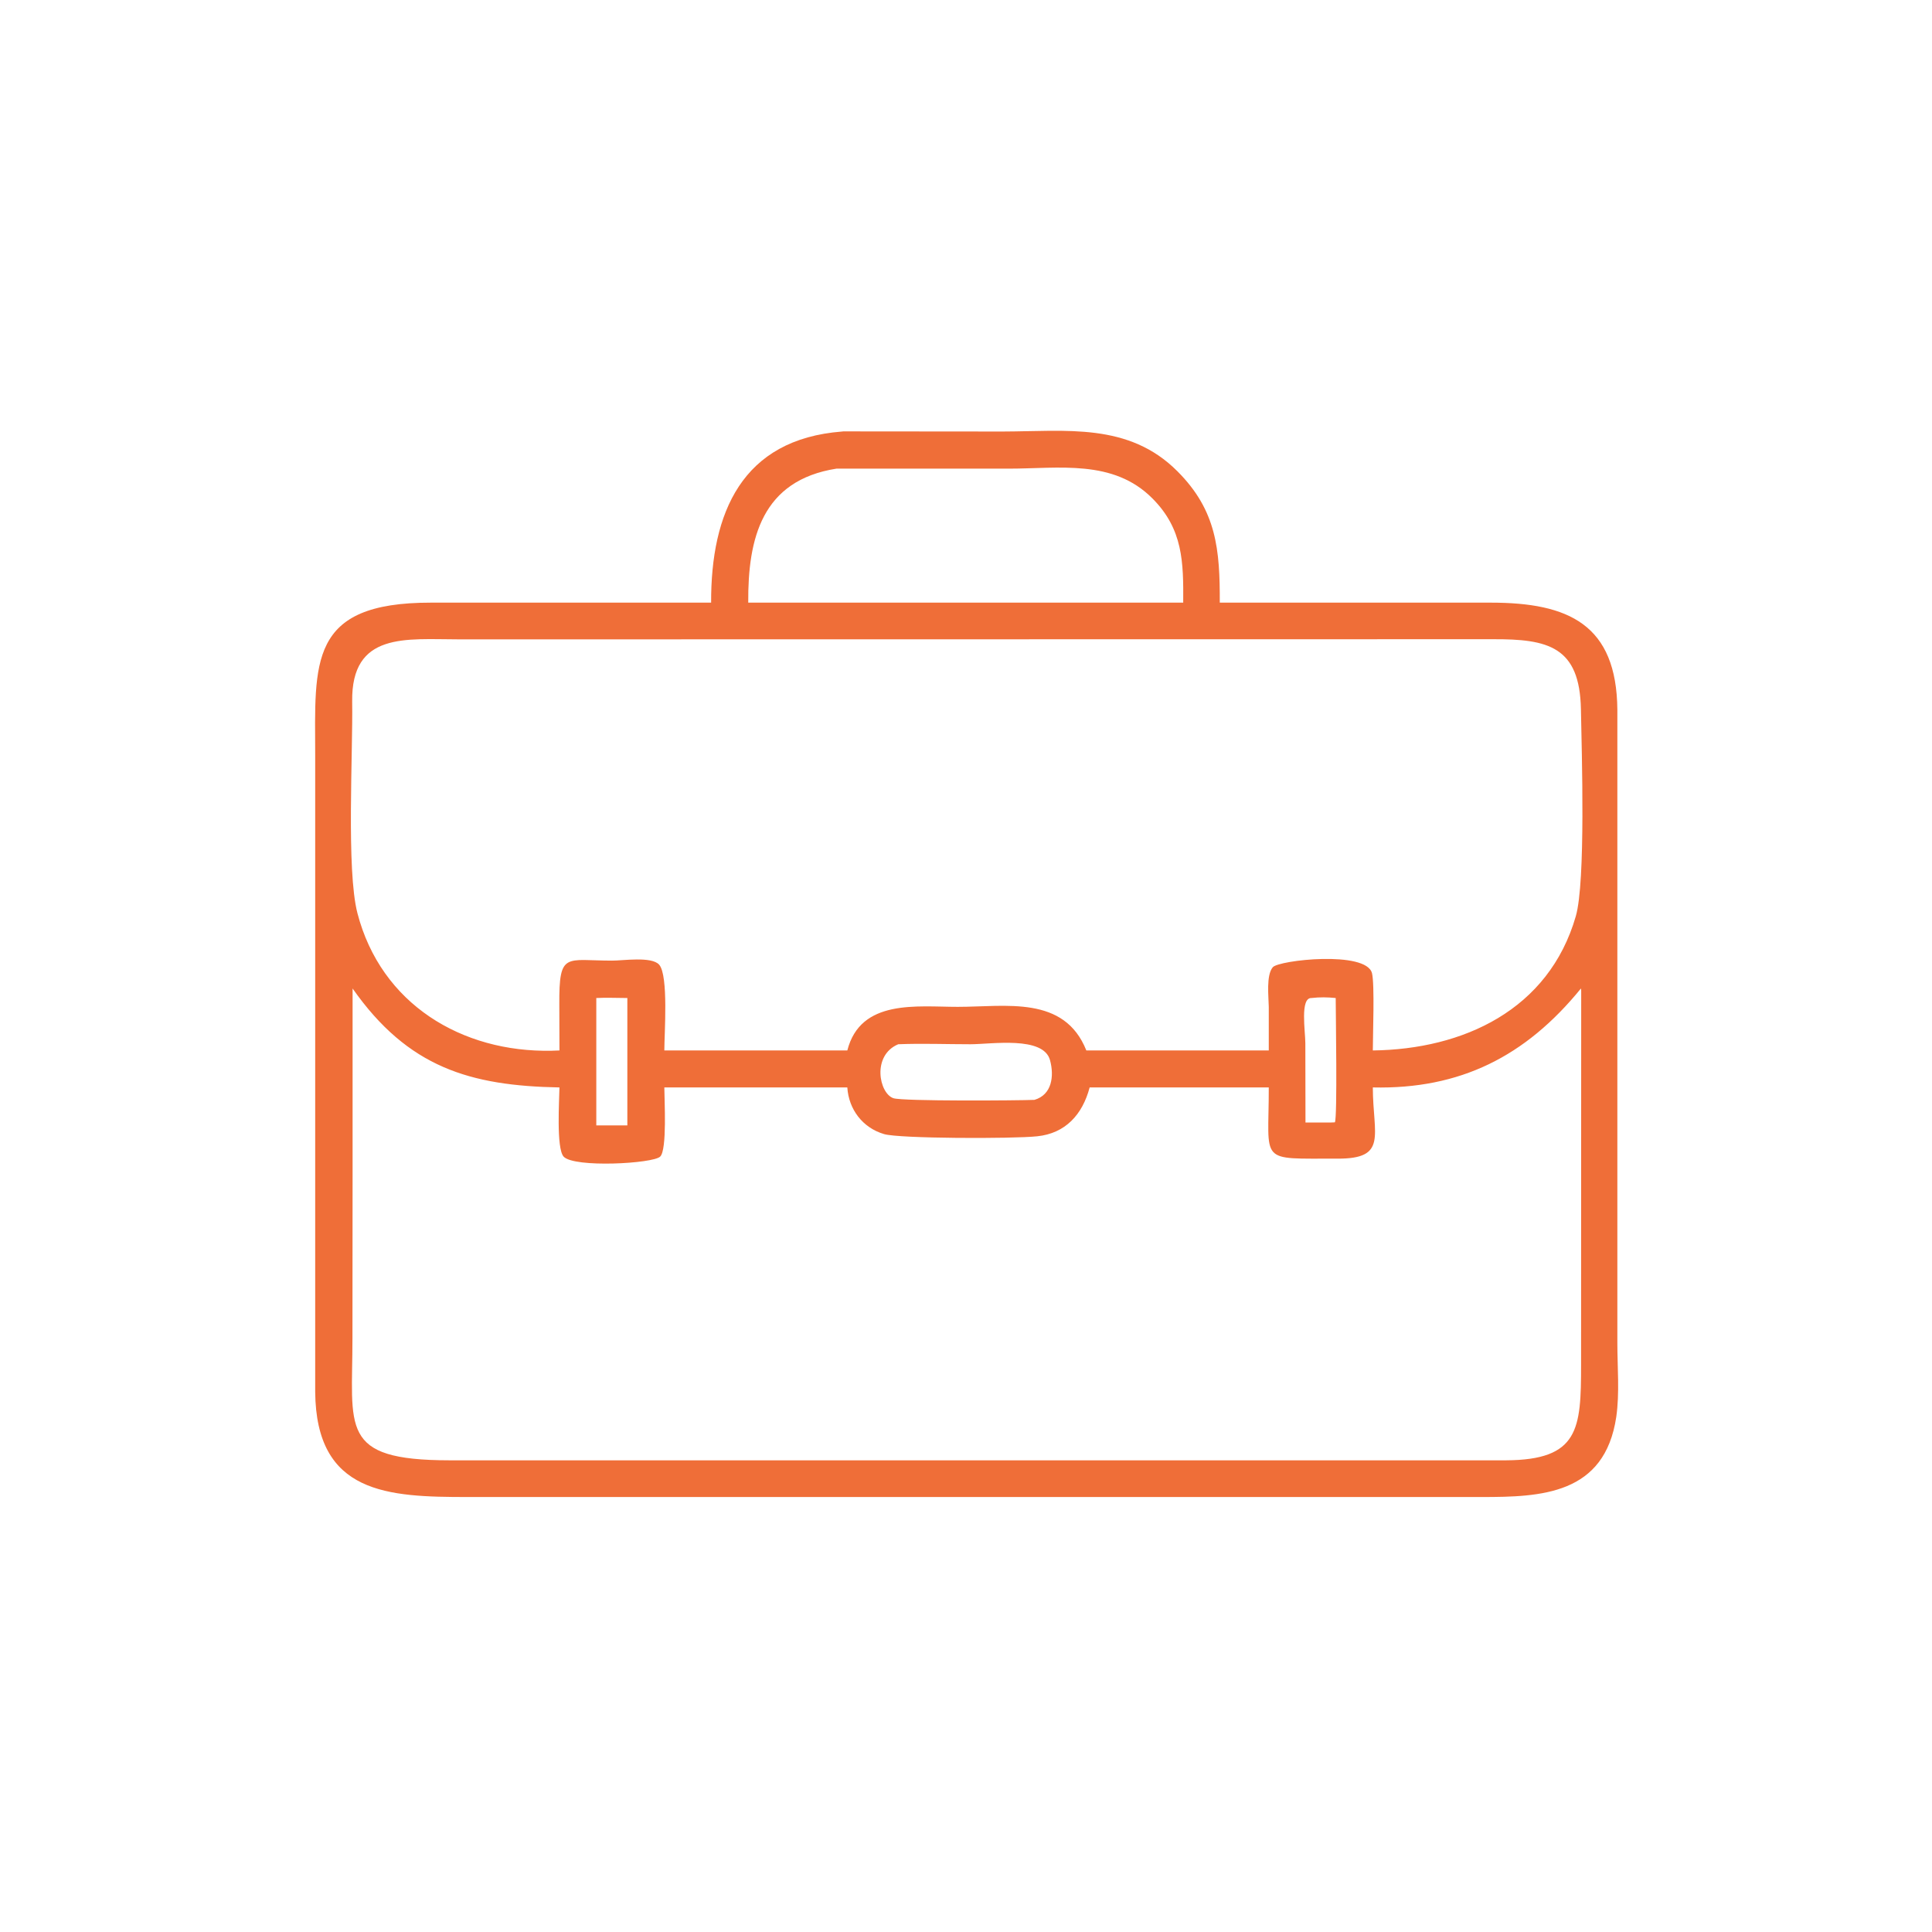 <?xml version="1.0" encoding="UTF-8"?> <svg xmlns="http://www.w3.org/2000/svg" width="14" height="14" viewBox="0 0 14 14" fill="none"><path d="M5.153 4.367C5.151 3.718 5.375 3.183 6.102 3.127C6.111 3.126 6.107 3.126 6.117 3.126L7.266 3.127C7.725 3.126 8.178 3.06 8.532 3.415C8.817 3.7 8.84 3.984 8.839 4.367L10.803 4.367C11.365 4.367 11.715 4.524 11.72 5.144L11.72 9.733C11.72 9.907 11.737 10.096 11.712 10.268C11.628 10.831 11.168 10.848 10.736 10.848L7.947 10.848L3.392 10.848C2.81 10.848 2.29 10.827 2.284 10.085L2.284 5.475C2.283 4.802 2.231 4.366 3.123 4.367L5.153 4.367ZM6.061 3.396C5.521 3.481 5.419 3.901 5.422 4.367H7.947H8.574C8.576 4.073 8.573 3.834 8.35 3.611C8.066 3.326 7.674 3.396 7.308 3.396L6.105 3.396C6.09 3.396 6.075 3.396 6.061 3.396ZM4.168 4.633L3.323 4.633C2.943 4.633 2.545 4.577 2.552 5.084C2.558 5.458 2.509 6.303 2.59 6.617C2.761 7.276 3.346 7.627 3.997 7.614L4.054 7.612L4.053 7.278C4.051 6.894 4.098 6.961 4.435 6.961C4.509 6.962 4.723 6.928 4.777 6.991C4.845 7.071 4.814 7.488 4.814 7.612H6.14C6.236 7.237 6.645 7.296 6.94 7.296C7.289 7.296 7.712 7.211 7.872 7.612H9.194V7.296C9.193 7.222 9.174 7.067 9.223 7.009C9.267 6.957 9.9 6.887 9.942 7.052C9.962 7.132 9.948 7.503 9.948 7.612C10.602 7.604 11.223 7.319 11.419 6.639C11.491 6.388 11.462 5.459 11.456 5.139C11.447 4.686 11.22 4.63 10.817 4.632L4.168 4.633ZM11.456 7.163C11.054 7.657 10.579 7.894 9.948 7.88C9.949 8.229 10.059 8.398 9.689 8.396C9.112 8.394 9.195 8.438 9.194 7.88H7.896C7.844 8.077 7.72 8.213 7.516 8.234C7.338 8.253 6.515 8.251 6.406 8.218C6.25 8.172 6.15 8.038 6.14 7.88H4.814C4.814 7.969 4.835 8.331 4.784 8.381C4.734 8.432 4.159 8.464 4.084 8.381C4.03 8.32 4.053 7.969 4.054 7.88C3.407 7.868 2.957 7.736 2.555 7.163V8.453L2.554 9.694C2.555 10.349 2.452 10.581 3.256 10.582L10.914 10.582C11.442 10.579 11.457 10.355 11.457 9.892L11.458 7.182C11.458 7.172 11.458 7.175 11.456 7.163ZM9.504 7.232C9.419 7.228 9.459 7.473 9.459 7.56L9.46 8.134H9.647L9.673 8.133C9.692 8.101 9.679 7.334 9.679 7.232C9.619 7.226 9.564 7.225 9.504 7.232ZM4.321 7.232V8.155H4.546V7.232C4.471 7.232 4.395 7.228 4.321 7.232ZM6.509 7.567C6.316 7.648 6.37 7.923 6.474 7.958C6.54 7.981 7.391 7.975 7.496 7.97C7.623 7.933 7.64 7.798 7.609 7.683C7.562 7.505 7.183 7.567 7.032 7.567C6.858 7.567 6.682 7.56 6.509 7.567Z" fill="#EF6E38"></path></svg> 